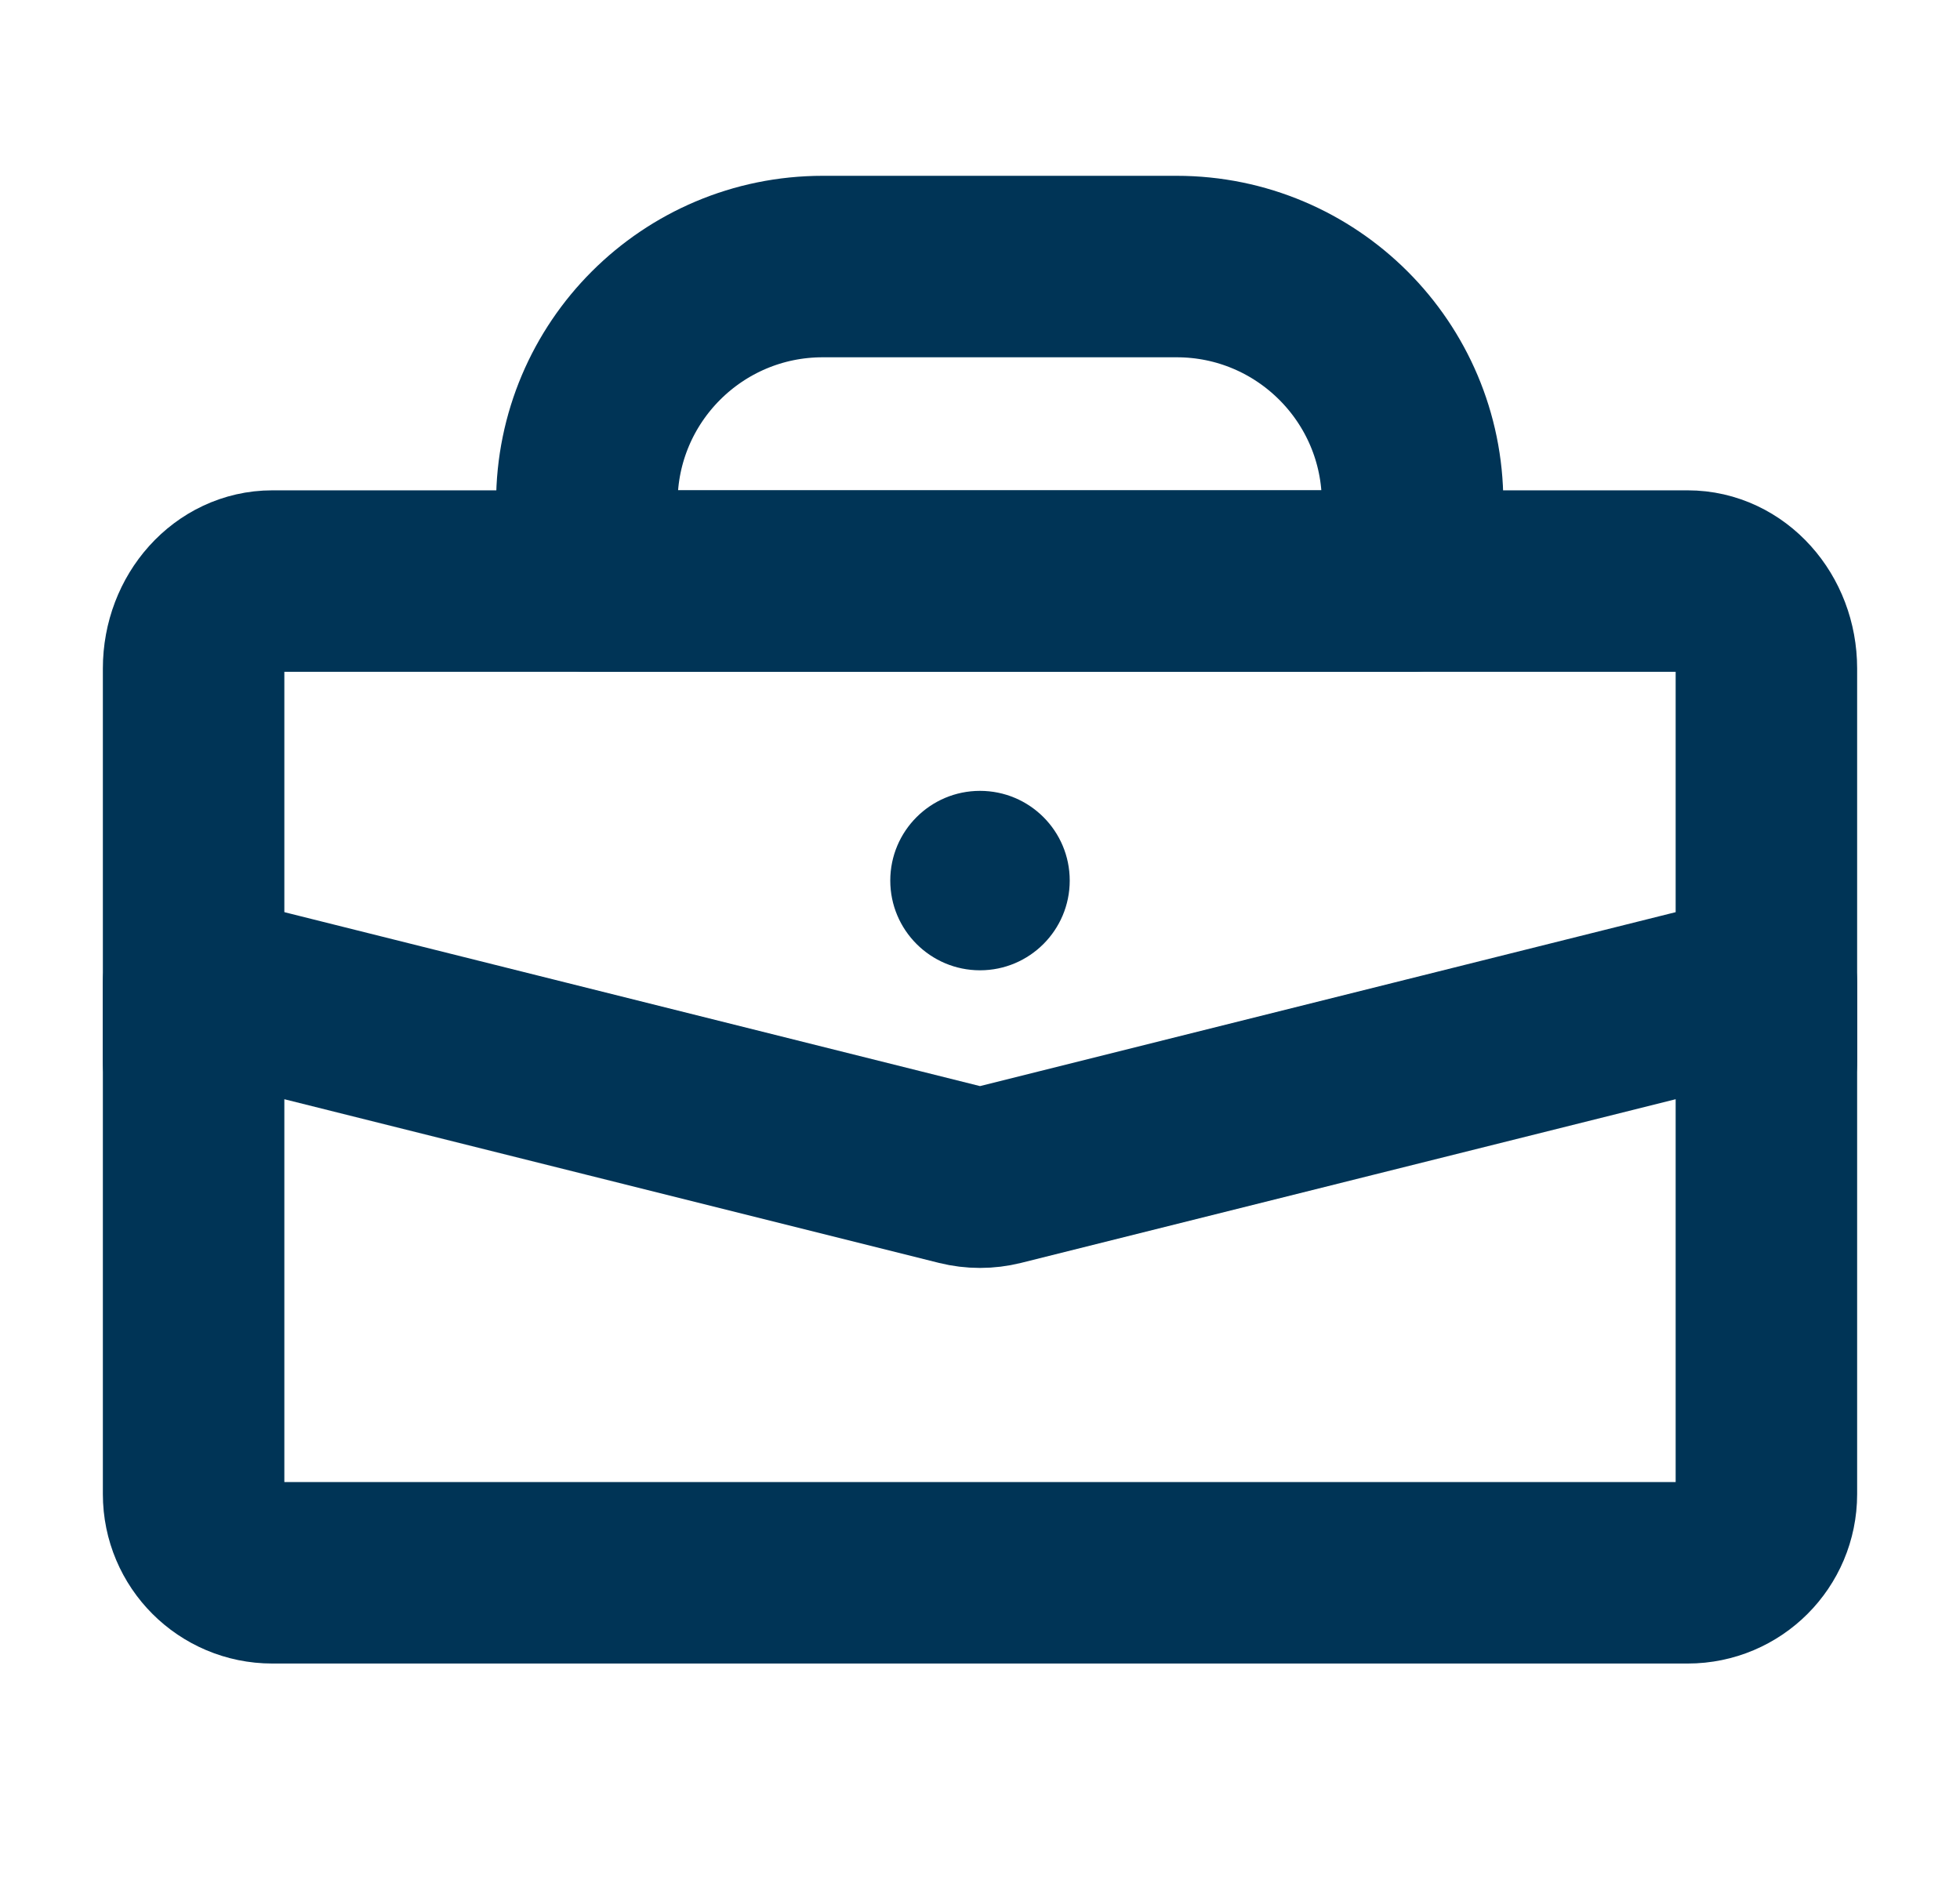 <svg width="27" height="26" viewBox="0 0 27 26" fill="none" xmlns="http://www.w3.org/2000/svg">
<path d="M8.084 6.922C8.084 5.127 9.539 3.672 11.334 3.672H16.209C18.003 3.672 19.459 5.127 19.459 6.922V8.005H8.084V6.922Z" stroke="#003456" stroke-width="2.5" stroke-linecap="round" stroke-linejoin="round"/>
<path d="M2.667 13.542L13.237 16.185C13.41 16.228 13.59 16.228 13.763 16.185L24.333 13.542V20.584C24.333 21.182 23.848 21.667 23.25 21.667H3.75C3.152 21.667 2.667 21.182 2.667 20.584V13.542Z" stroke="#003456" stroke-width="2.5" stroke-linecap="round" stroke-linejoin="round"/>
<path d="M24.333 14.625V9.209C24.333 8.544 23.848 8.005 23.25 8.005H3.75C3.152 8.005 2.667 8.544 2.667 9.209V14.625" stroke="#003456" stroke-width="2.5" stroke-linecap="round" stroke-linejoin="round"/>
<path d="M14.736 12.131C14.736 12.813 14.183 13.367 13.5 13.367C12.818 13.367 12.264 12.813 12.264 12.131C12.264 11.448 12.818 10.895 13.5 10.895C14.183 10.895 14.736 11.448 14.736 12.131Z" fill="#003456"/>
</svg>
